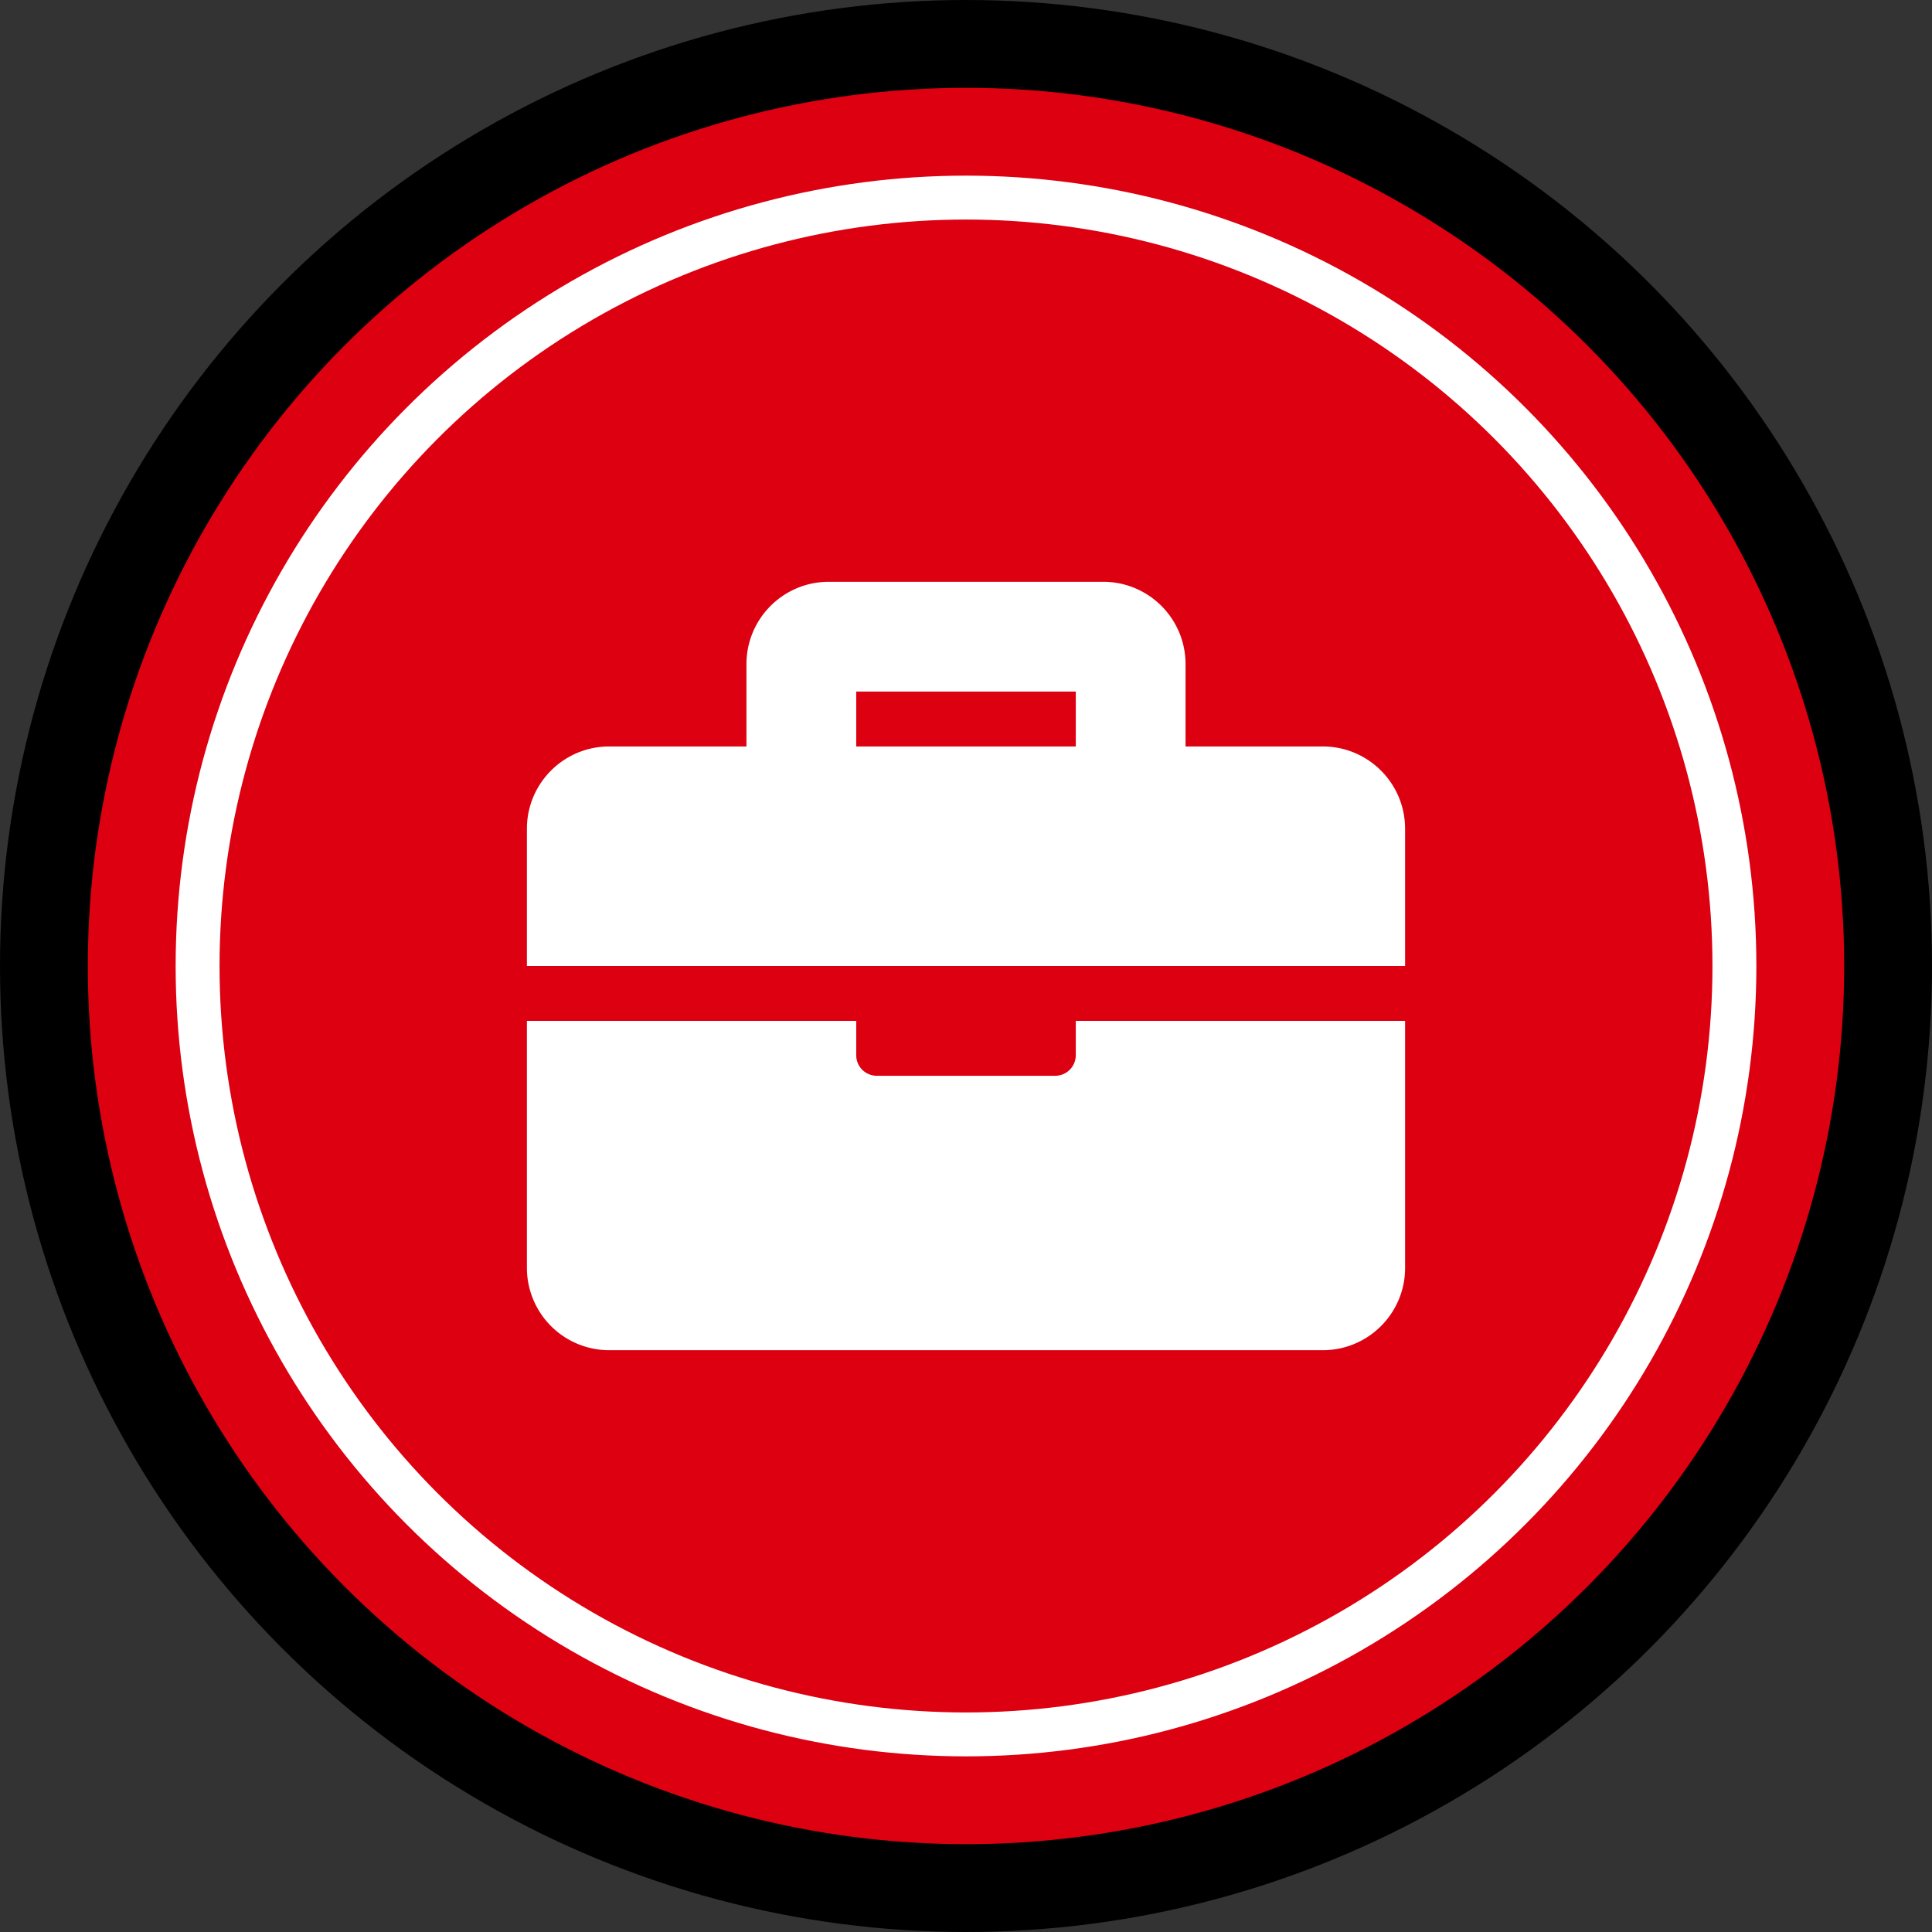 <svg width="44" height="44" viewBox="0 0 44 44" xmlns="http://www.w3.org/2000/svg" xmlns:xlink="http://www.w3.org/1999/xlink">
    <rect x="0" y="0" width="44" height="44" fill="#333333" stroke="none"/>
    <defs>
        <path d="M12.5 10H20v5.625c0 1.036-.84 1.875-1.875 1.875H1.875A1.875 1.875 0 0 1 0 15.625V10h7.5v.781c0 .26.21.469.469.469h4.062c.26 0 .469-.21.469-.469V10zM20 5.625V8.75H0V5.625C0 4.589.84 3.75 1.875 3.75H5V1.875C5 .839 5.84 0 6.875 0h6.25C14.161 0 15 .84 15 1.875V3.75h3.125c1.036 0 1.875.84 1.875 1.875zM12.5 2.5h-5v1.25h5V2.5z" id="j3nbb1thca"/>
    </defs>
    <g fill="none" fill-rule="evenodd">
        <circle stroke="#000" stroke-width="2" fill="#DC0011" cx="22" cy="22" r="21"/>
        <circle stroke="#FFF" cx="22" cy="22" r="17.5"/>
        <use fill="#FFF" fill-rule="nonzero" xlink:href="#j3nbb1thca" transform="translate(12 13.25)"/>
    </g>
</svg>
